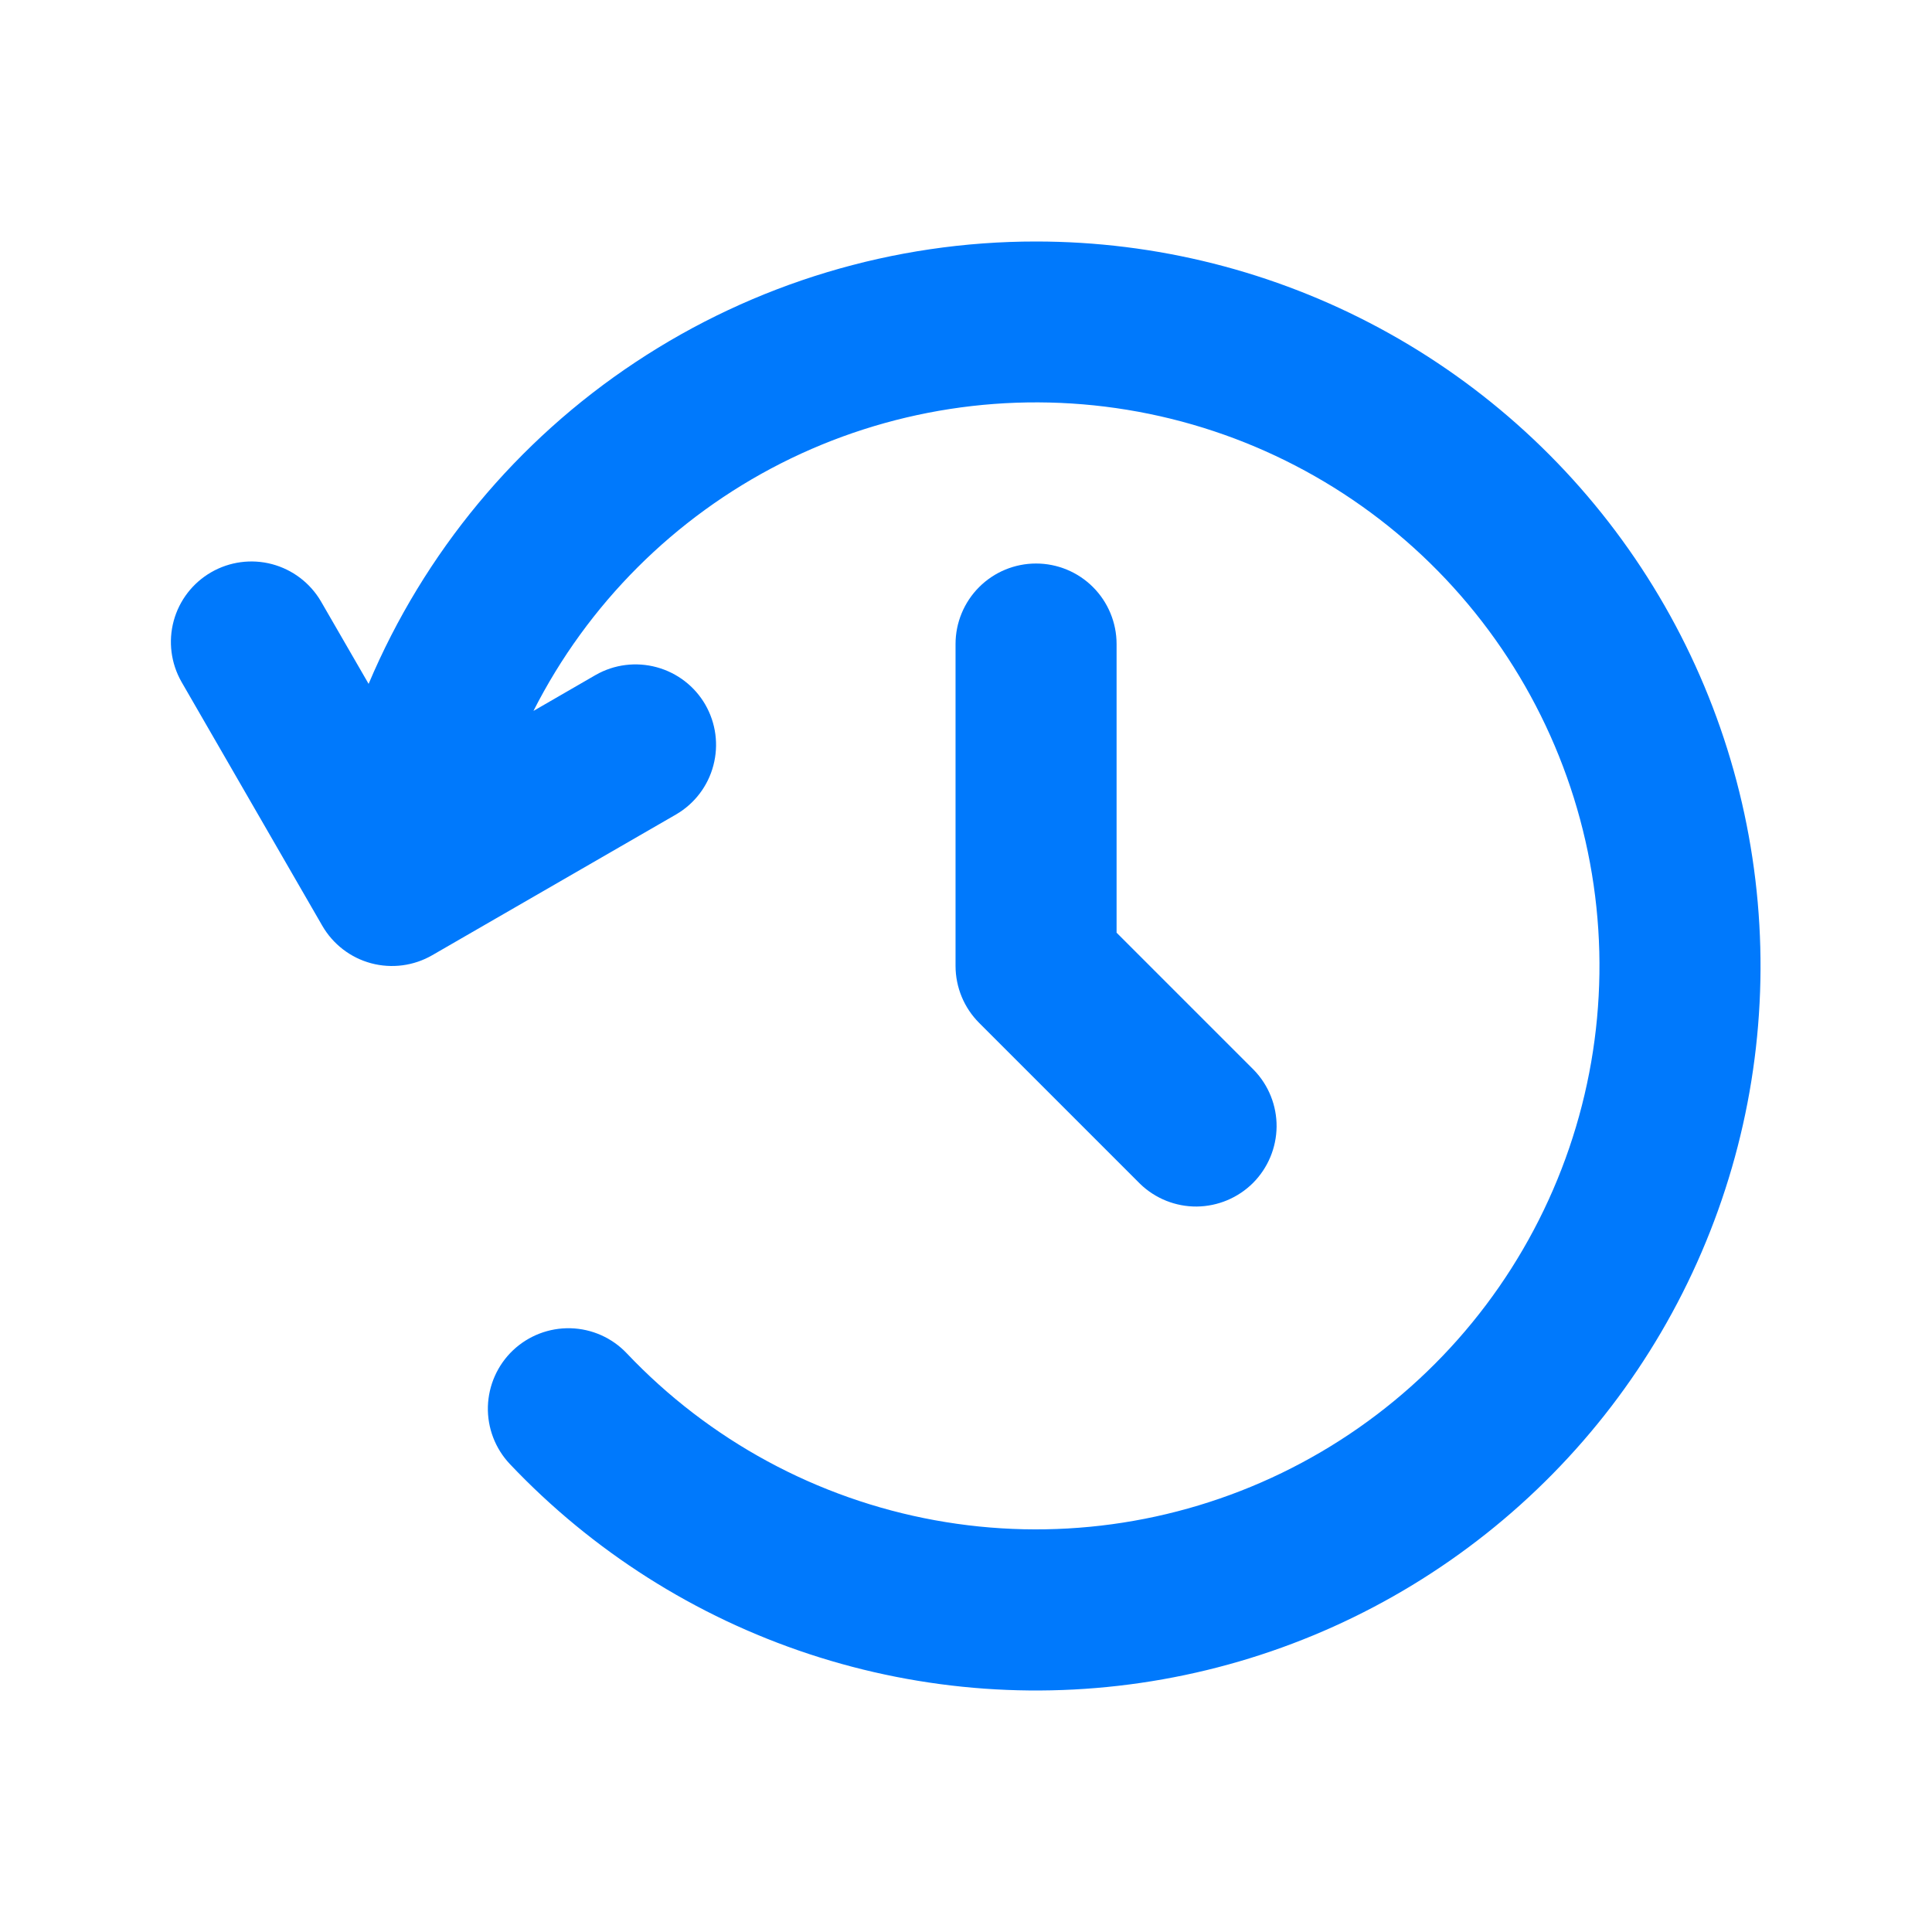 <svg width="34" height="34" viewBox="0 0 34 34" fill="none" xmlns="http://www.w3.org/2000/svg">
<path d="M6.487 12.035L5.647 10.581C5.457 10.258 5.148 10.024 4.787 9.928C4.425 9.832 4.04 9.884 3.716 10.071C3.392 10.258 3.155 10.565 3.057 10.926C2.959 11.287 3.008 11.672 3.193 11.998L5.672 16.292C5.86 16.617 6.169 16.855 6.532 16.952C6.895 17.049 7.282 16.998 7.607 16.81L11.901 14.331C12.224 14.142 12.459 13.833 12.554 13.471C12.65 13.109 12.599 12.725 12.412 12.4C12.225 12.076 11.917 11.84 11.556 11.742C11.195 11.644 10.81 11.692 10.485 11.877L9.388 12.511C10.341 10.632 11.868 9.106 13.746 8.153C15.625 7.201 17.758 6.871 19.837 7.212C21.916 7.553 23.831 8.547 25.307 10.05C26.783 11.553 27.742 13.487 28.045 15.572C28.348 17.656 27.979 19.783 26.992 21.644C26.006 23.505 24.452 25.003 22.556 25.922C20.661 26.84 18.522 27.132 16.45 26.753C14.378 26.375 12.48 25.346 11.031 23.817C10.773 23.544 10.417 23.385 10.041 23.375C9.665 23.365 9.301 23.505 9.028 23.763C8.755 24.022 8.597 24.378 8.586 24.754C8.576 25.129 8.716 25.494 8.974 25.766C10.426 27.299 12.236 28.448 14.241 29.109C16.247 29.77 18.385 29.923 20.464 29.553C22.543 29.184 24.497 28.304 26.152 26.992C27.807 25.681 29.11 23.979 29.944 22.039C30.779 20.1 31.119 17.983 30.933 15.88C30.748 13.777 30.043 11.752 28.882 9.989C27.721 8.225 26.14 6.778 24.281 5.776C22.422 4.774 20.344 4.25 18.232 4.25C15.726 4.249 13.275 4.987 11.186 6.372C9.096 7.756 7.463 9.726 6.487 12.035Z" fill="#0079FC"/>
<path d="M18.233 9.917C18.609 9.917 18.969 10.066 19.235 10.332C19.5 10.597 19.65 10.958 19.65 11.333V16.414L22.068 18.832C22.326 19.099 22.469 19.457 22.466 19.828C22.462 20.2 22.313 20.555 22.051 20.818C21.788 21.08 21.433 21.229 21.061 21.233C20.69 21.236 20.332 21.093 20.065 20.835L17.232 18.002C16.966 17.736 16.817 17.376 16.816 17V11.333C16.816 10.958 16.966 10.597 17.231 10.332C17.497 10.066 17.857 9.917 18.233 9.917Z" fill="#0079FC"/>
</svg>
